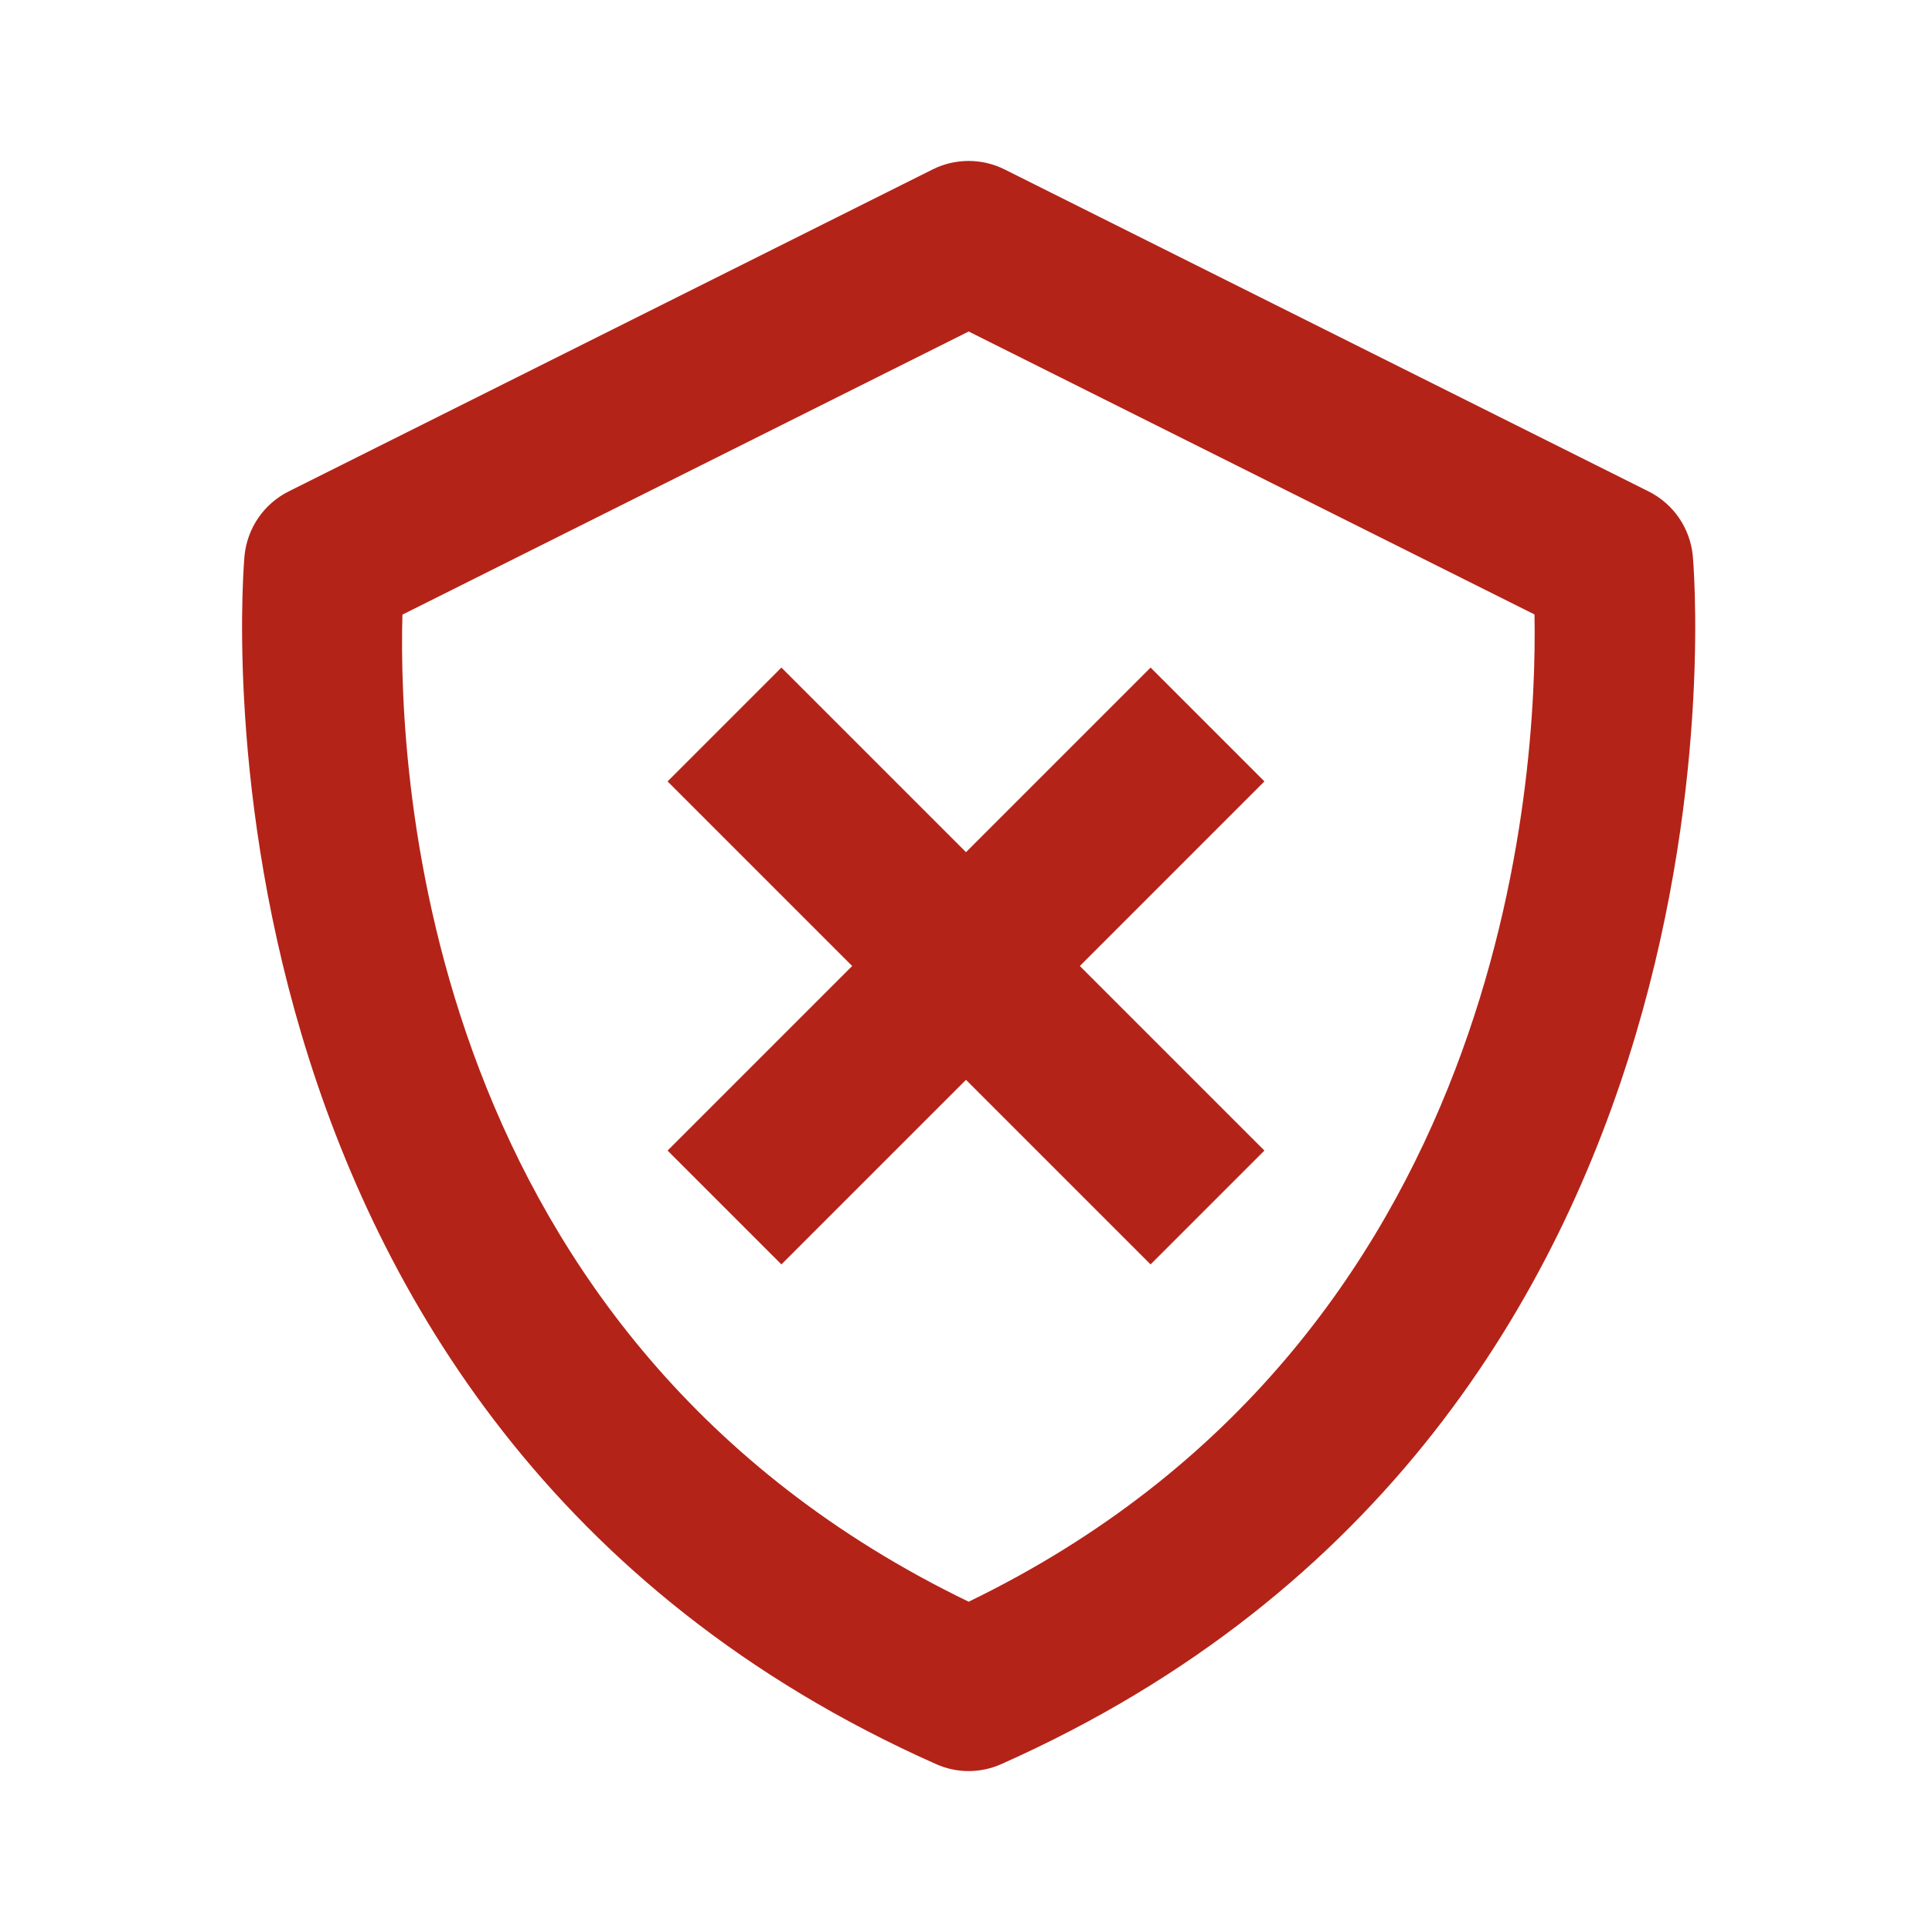 <svg width="72" height="72" viewBox="0 0 72 72" fill="none" xmlns="http://www.w3.org/2000/svg">
<path d="M61.44 18.315L37.44 6.315C37.023 6.106 36.563 5.998 36.097 5.998C35.631 5.998 35.172 6.106 34.755 6.315L10.755 18.315C10.303 18.542 9.915 18.88 9.628 19.297C9.342 19.714 9.165 20.196 9.114 20.7C9.081 21.021 6.231 53.001 34.881 65.742C35.264 65.914 35.679 66.003 36.099 66.003C36.519 66.003 36.934 65.914 37.317 65.742C65.967 53.001 63.117 21.024 63.084 20.7C63.033 20.196 62.856 19.713 62.569 19.296C62.281 18.879 61.893 18.542 61.44 18.315ZM36.099 59.691C15.795 49.875 14.832 28.926 14.997 22.905L36.099 12.354L57.186 22.899C57.3 28.866 56.202 49.953 36.099 59.691Z" fill="#B42318"/>
<path d="M42.879 24.879L36 31.758L29.121 24.879L24.879 29.121L31.758 36L24.879 42.879L29.121 47.121L36 40.242L42.879 47.121L47.121 42.879L40.242 36L47.121 29.121L42.879 24.879Z" fill="#B42318"/>
</svg>
